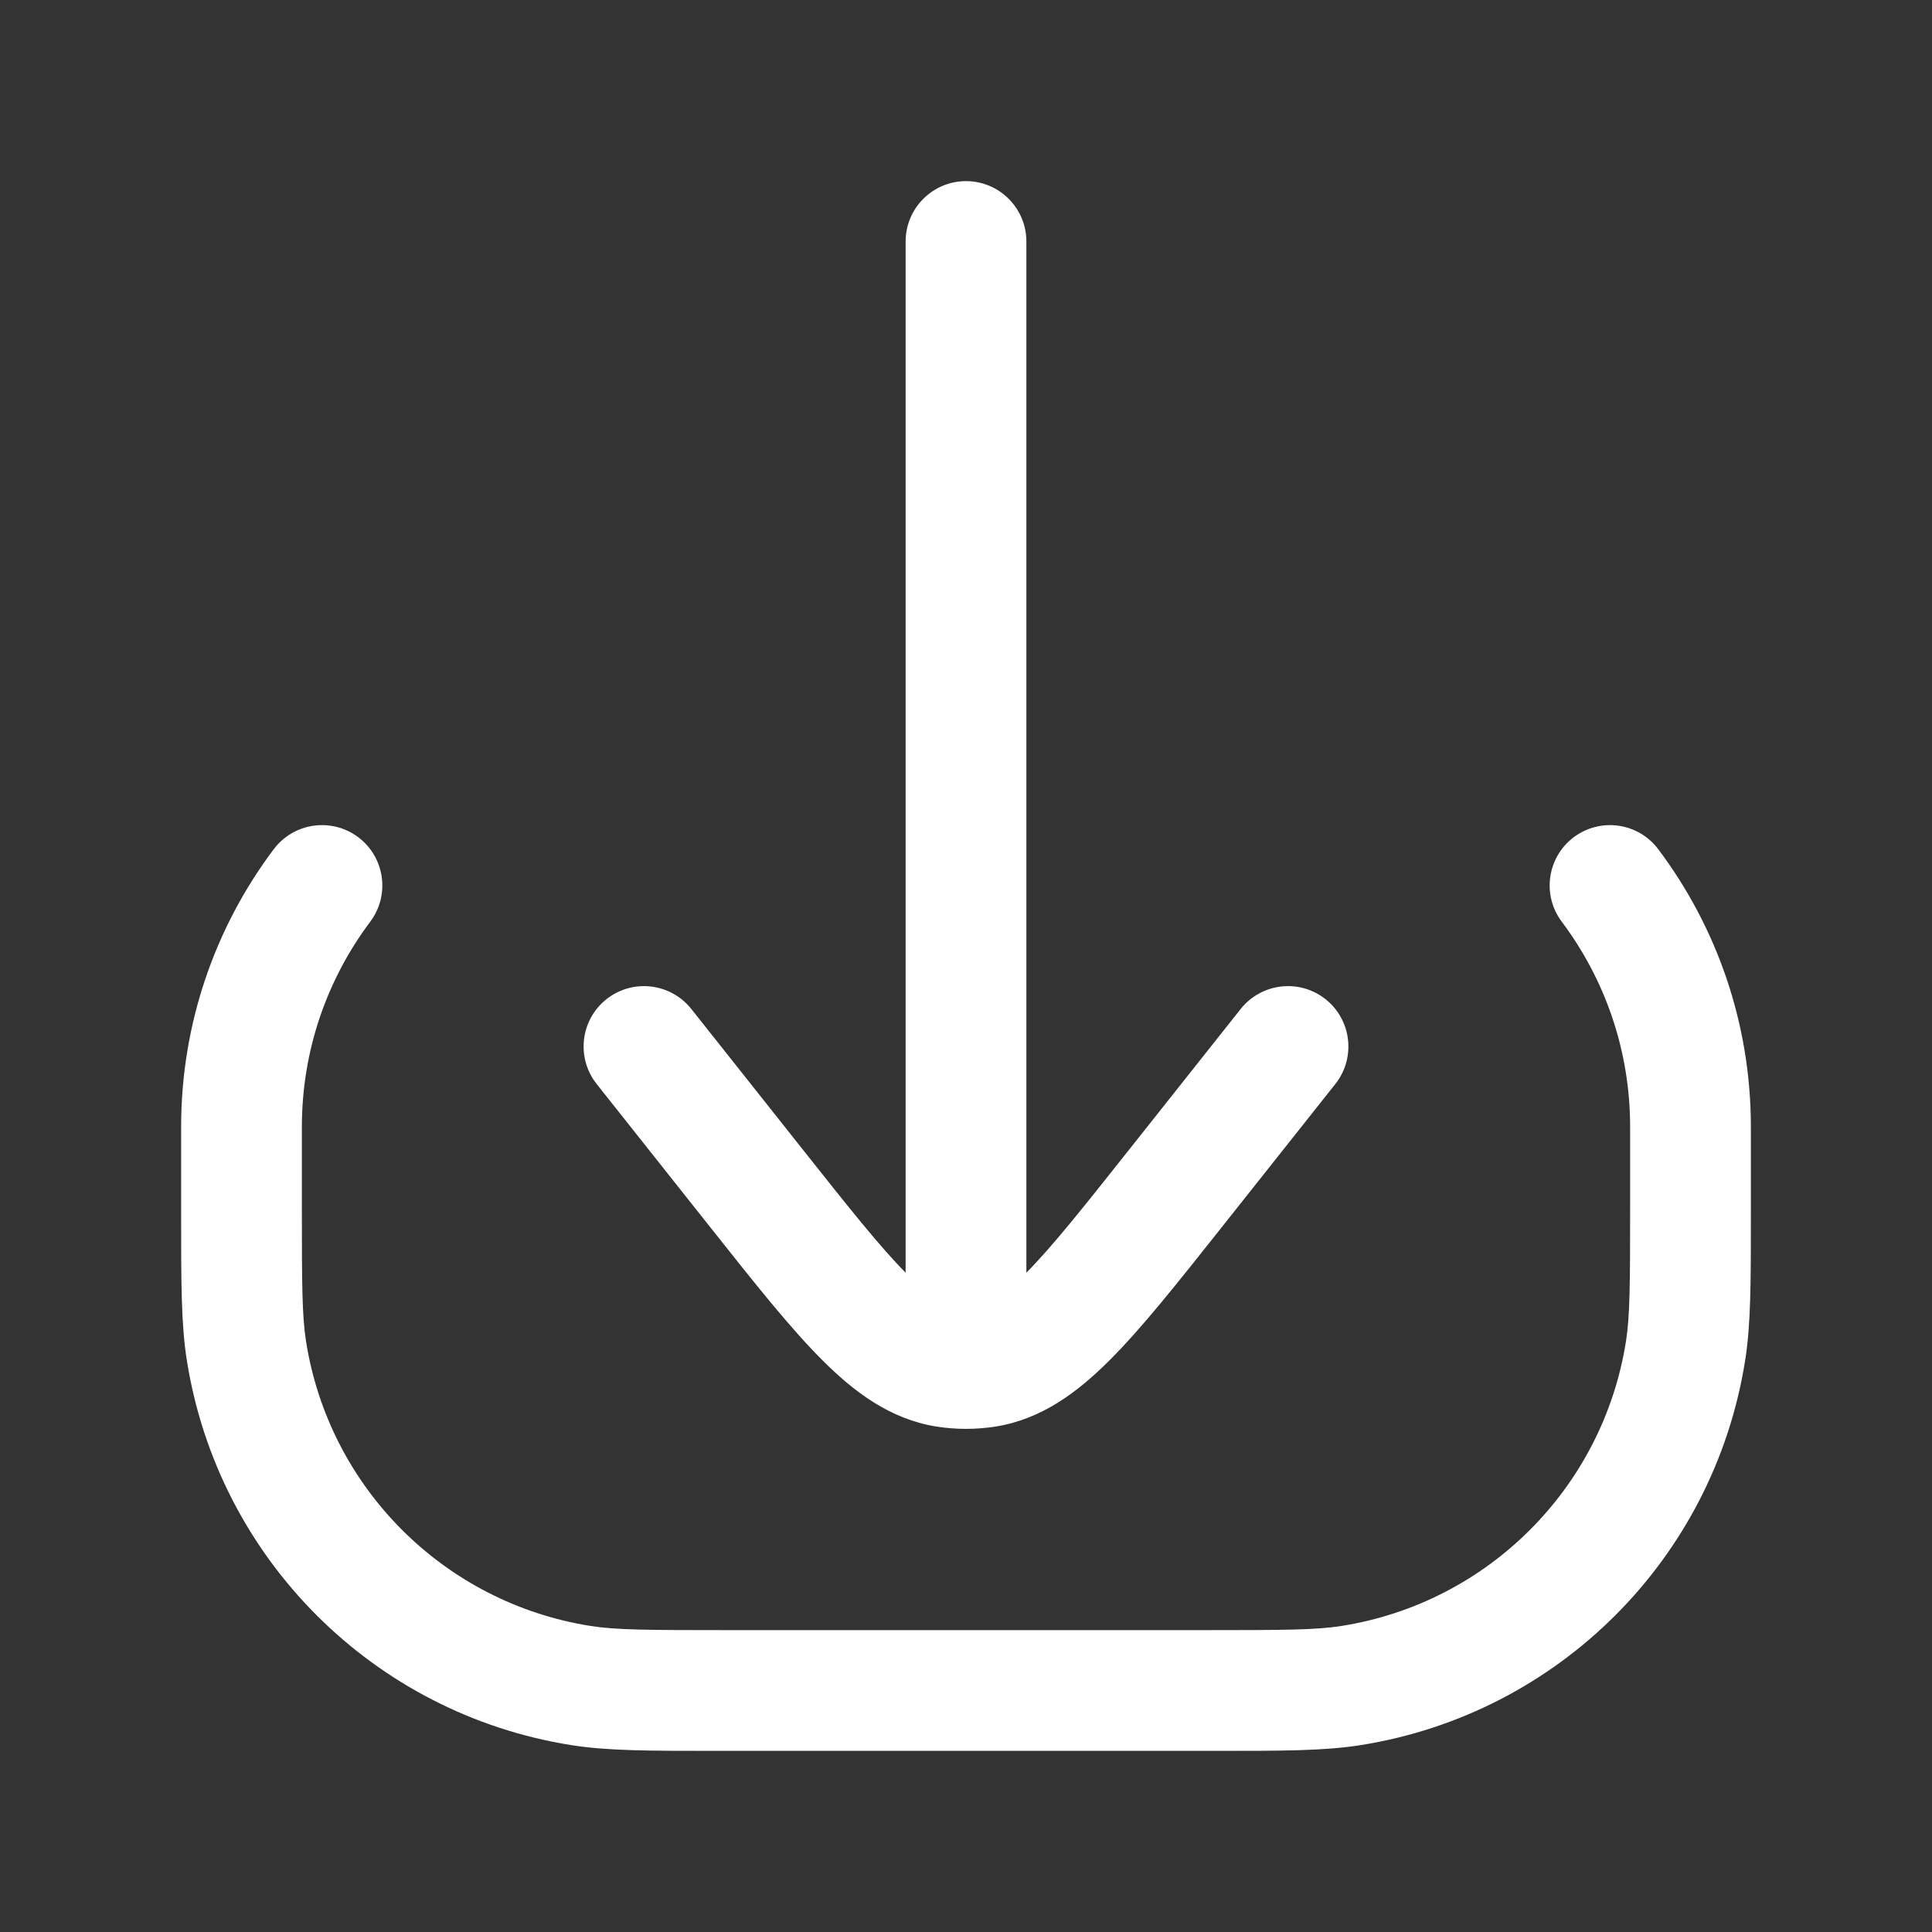 <svg width="24" height="24" viewBox="0 0 24 24" fill="none" xmlns="http://www.w3.org/2000/svg">
<rect x="0" y="0" width="24" height="24" fill="#333333" stroke="none"/>
<path d="M12.75 3C12.75 2.586 12.414 2.25 12 2.25C11.586 2.25 11.25 2.586 11.25 3V15.81C10.927 15.483 10.544 15.001 9.986 14.297L8.588 12.534C8.33 12.21 7.859 12.155 7.534 12.412C7.209 12.67 7.155 13.141 7.412 13.466L8.839 15.265C9.372 15.937 9.812 16.492 10.206 16.887C10.61 17.293 11.058 17.629 11.631 17.721C11.753 17.74 11.877 17.75 12 17.75C12.123 17.75 12.247 17.74 12.369 17.721C12.942 17.629 13.39 17.293 13.794 16.887C14.188 16.492 14.628 15.937 15.161 15.265L16.588 13.466C16.845 13.141 16.791 12.67 16.466 12.412C16.141 12.155 15.67 12.21 15.412 12.534L14.014 14.297C13.456 15.001 13.073 15.483 12.75 15.81V3Z" fill="white"/>
<path d="M20.6 10.55C20.351 10.218 19.881 10.152 19.55 10.4C19.219 10.649 19.152 11.119 19.401 11.45C19.934 12.161 20.25 13.042 20.25 14V15C20.25 15.958 20.248 16.349 20.198 16.665C19.91 18.483 18.483 19.91 16.665 20.198C16.349 20.248 15.958 20.25 15 20.25H9C8.042 20.25 7.651 20.248 7.335 20.198C5.517 19.91 4.09 18.483 3.802 16.665C3.752 16.349 3.75 15.958 3.75 15V14C3.75 13.042 4.066 12.161 4.599 11.45C4.848 11.119 4.781 10.649 4.45 10.4C4.119 10.152 3.649 10.218 3.4 10.55C2.678 11.511 2.25 12.706 2.25 14L2.25 15.081C2.25 15.933 2.25 16.452 2.321 16.899C2.71 19.36 4.64 21.29 7.1 21.679C7.548 21.75 8.067 21.75 8.919 21.75H15.081C15.933 21.75 16.452 21.75 16.899 21.679C19.36 21.29 21.29 19.36 21.679 16.899C21.75 16.452 21.75 15.933 21.75 15.081L21.75 14C21.75 12.706 21.322 11.511 20.6 10.55Z" fill="white"/>
</svg>
